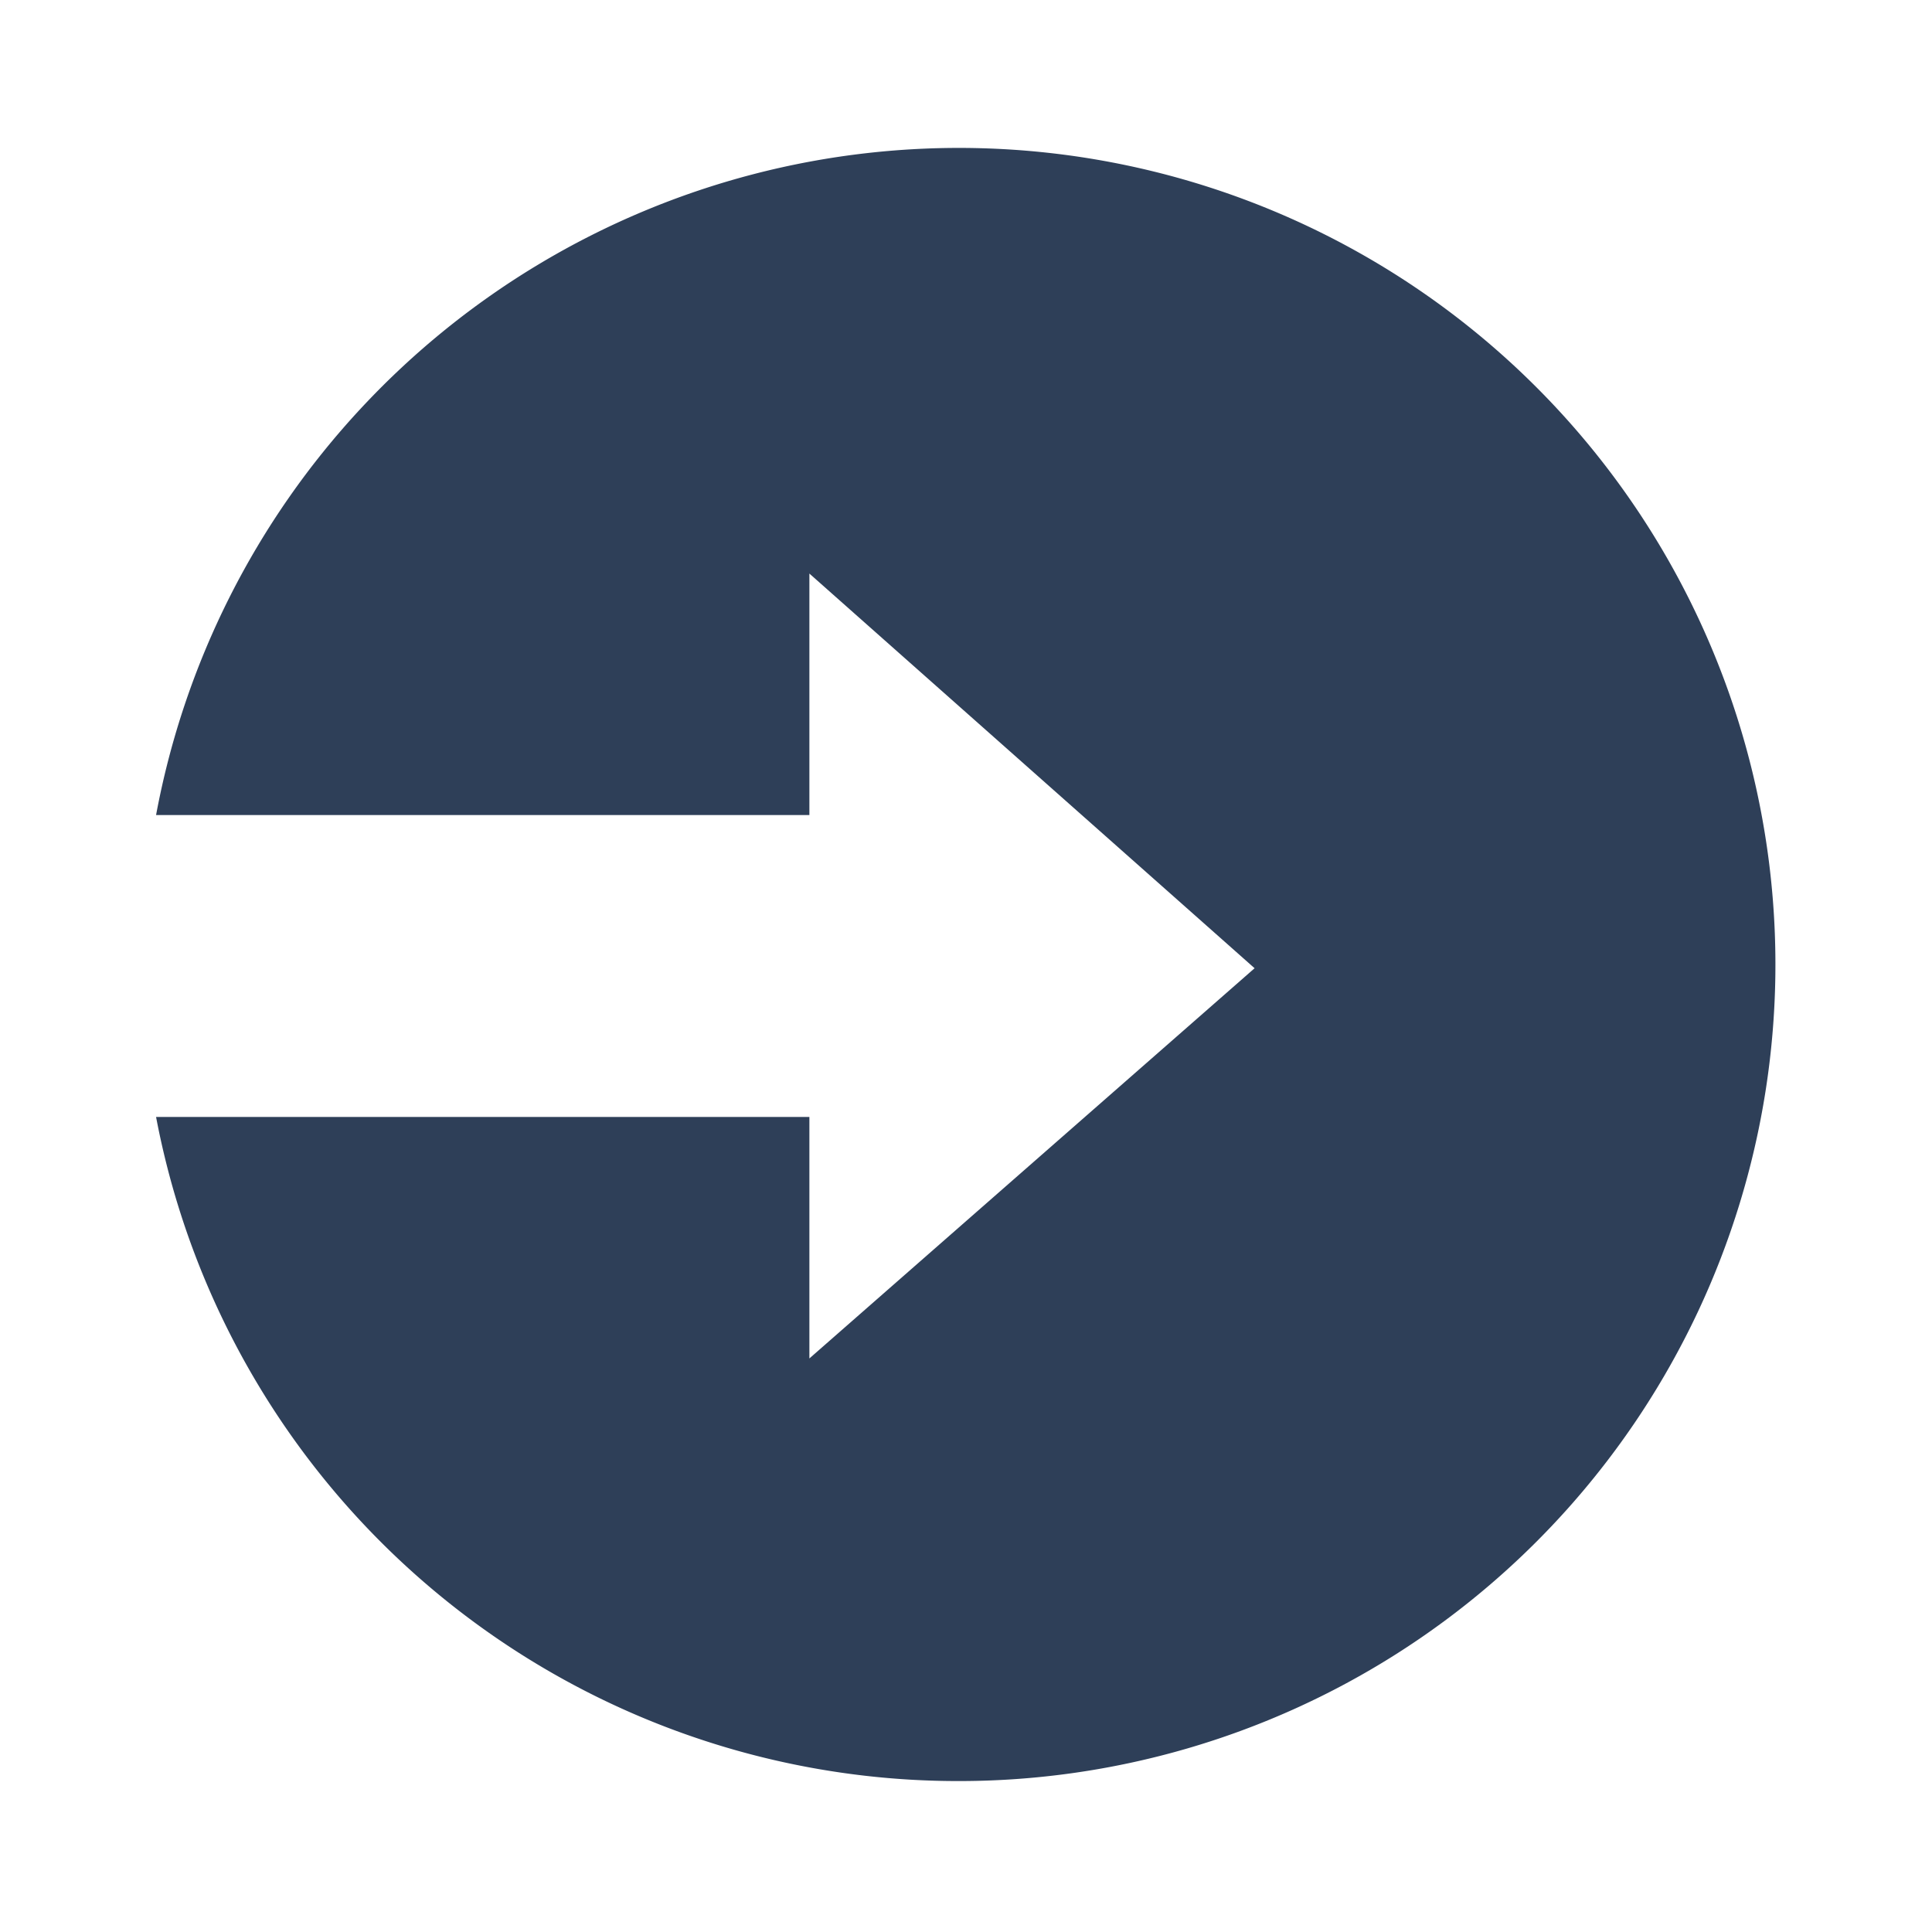 <svg xmlns="http://www.w3.org/2000/svg" width="32" height="32" viewBox="0 0 32 32">
  <defs>
    <style>
      .cls-1 {
        fill: #2e3f58;
        fill-rule: evenodd;
      }
    </style>
  </defs>
  <path id="entry_point_big" data-name="entry point_big" class="cls-1" d="M281.469,824a13.52,13.52,0,0,1-13.29-11H279v4l7.374-6.463L279,804v4H268.179A13.525,13.525,0,1,1,281.469,824Z" transform="translate(-265.594 -794.5)"/>
</svg>

